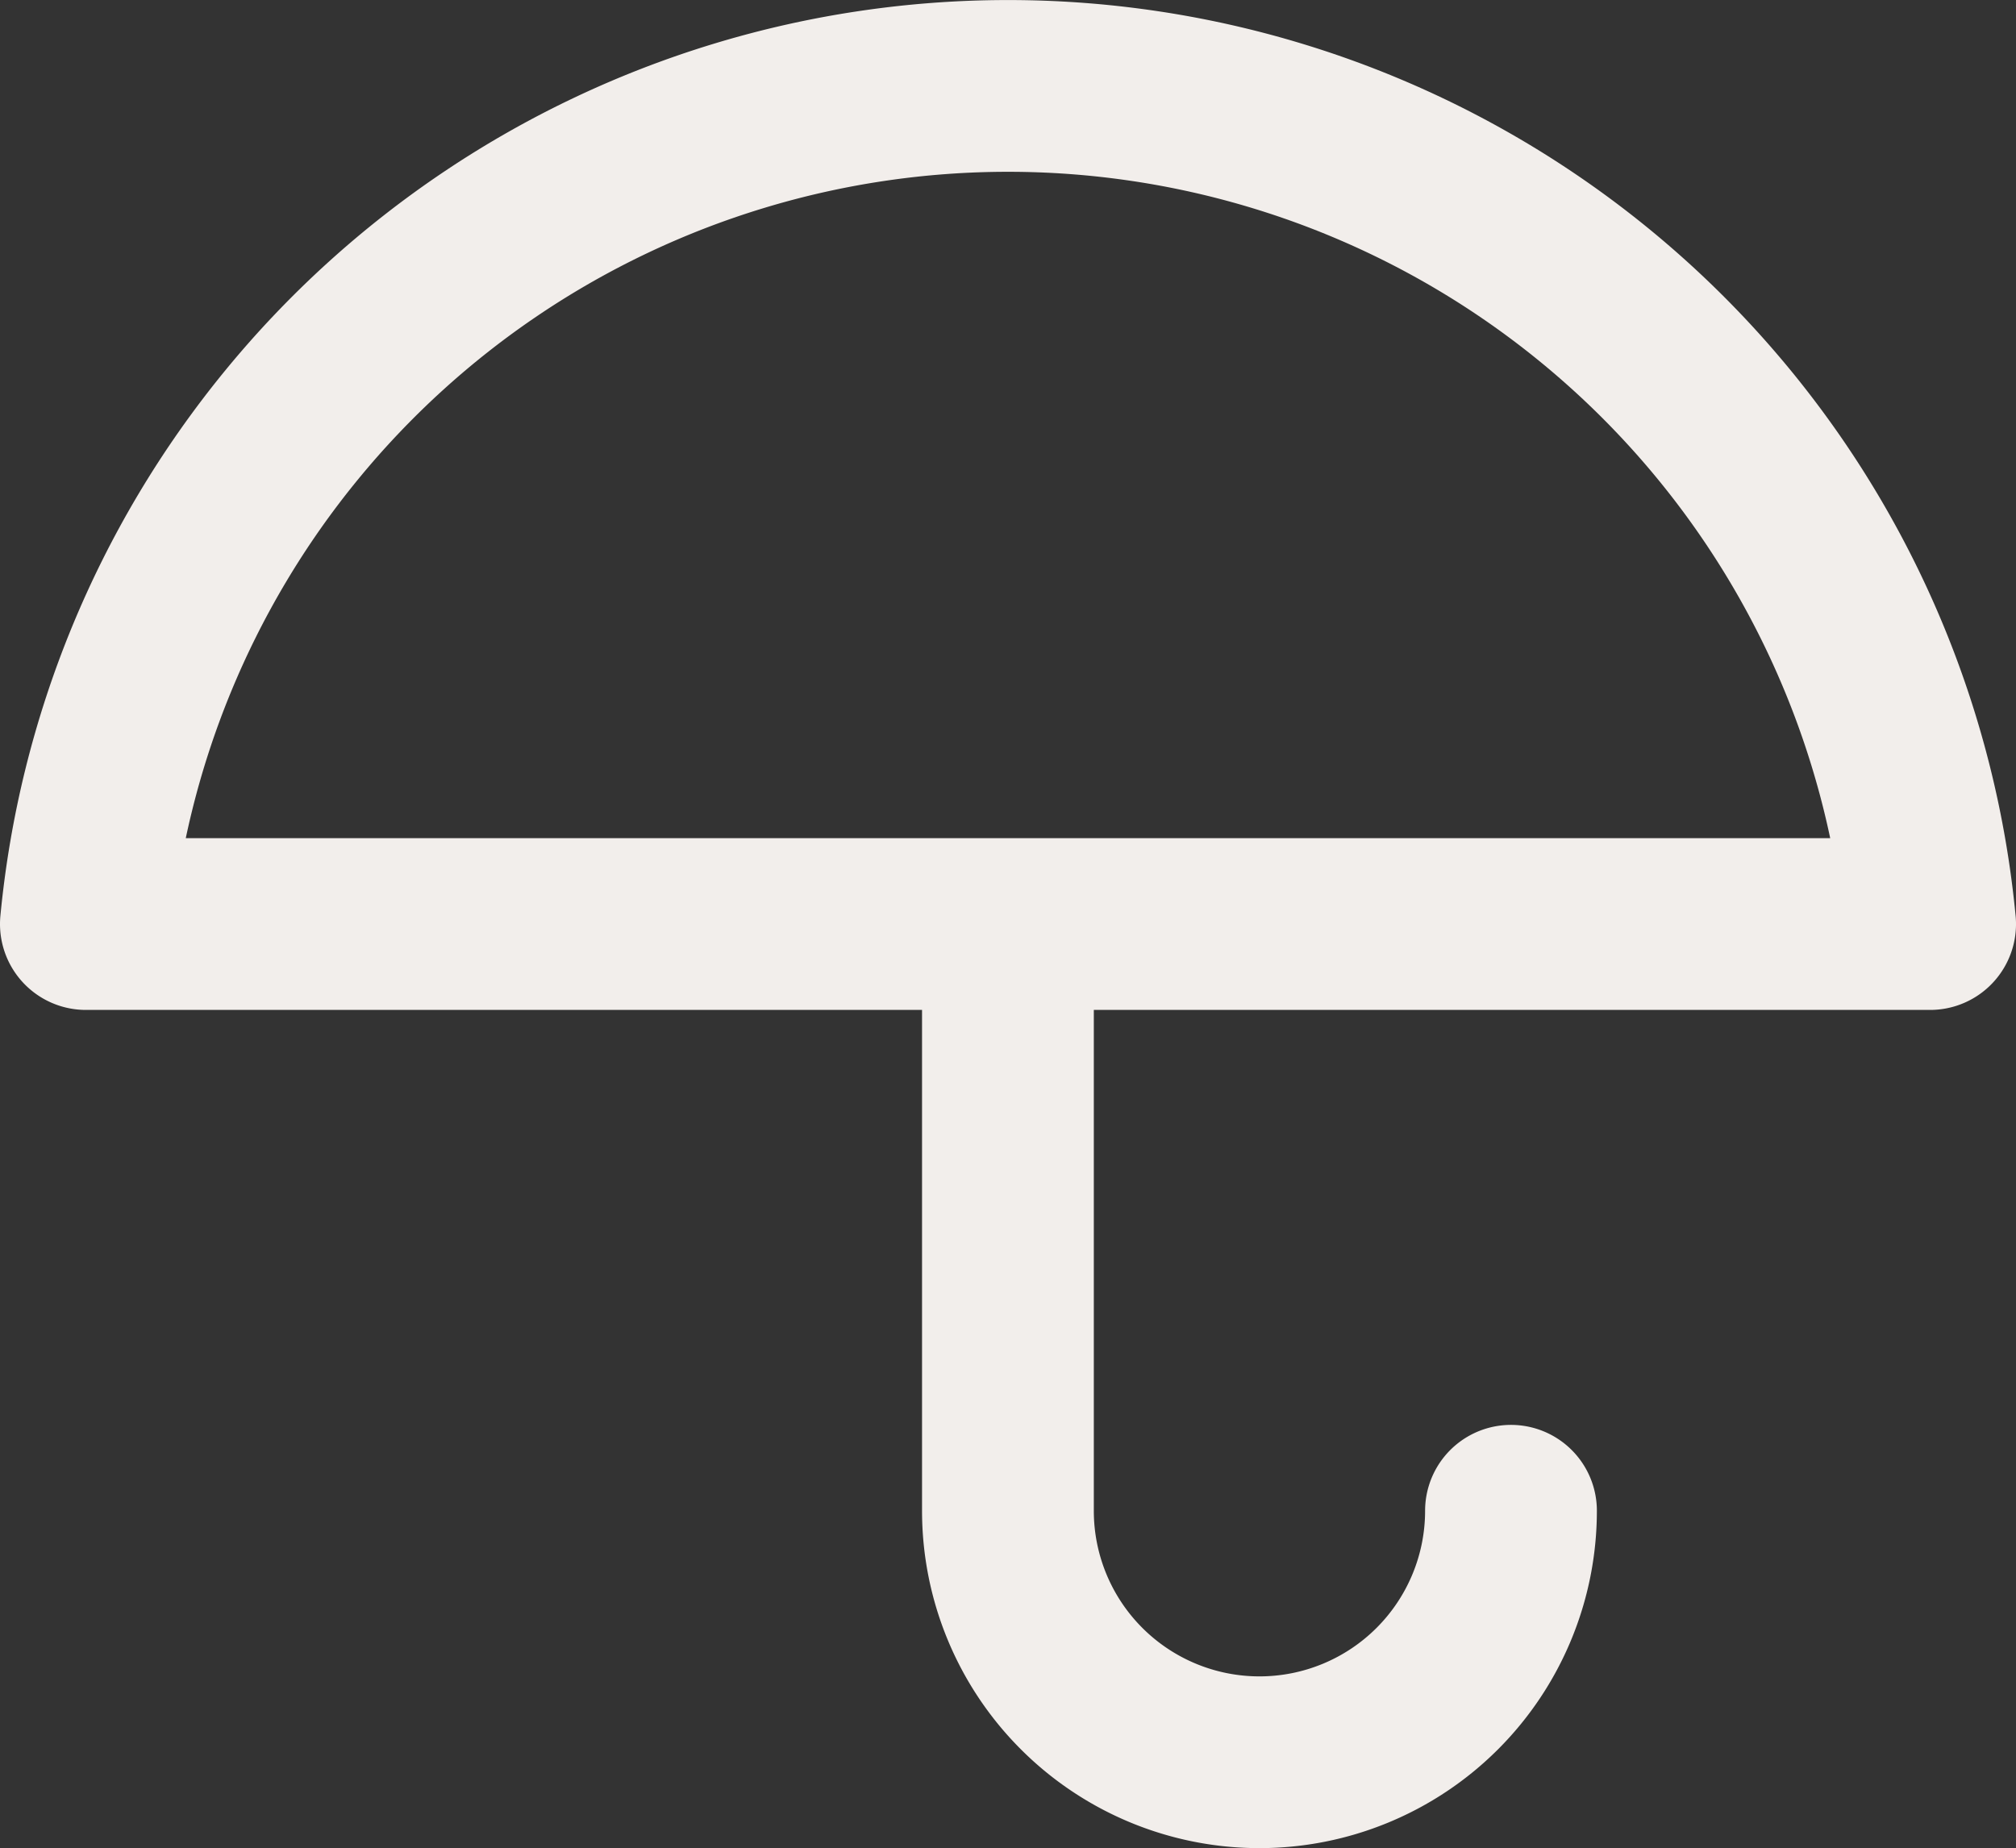 <svg xmlns="http://www.w3.org/2000/svg" width="82.154" height="75.322" viewBox="0 0 82.154 75.322">
  <rect x="0" y="0" width="82.154" height="75.322" fill="#333333" stroke="none"/>
  <path id="Icon_feather-umbrella" data-name="Icon feather-umbrella" d="M76.654,37.161a37.748,37.748,0,0,0-75.154,0ZM59.574,61.074a10.248,10.248,0,1,1-20.5,0V37.161" transform="translate(2 0.5)" fill="none" stroke="#f2eeeb" stroke-linecap="round" stroke-linejoin="round" stroke-width="7"/>
</svg>
